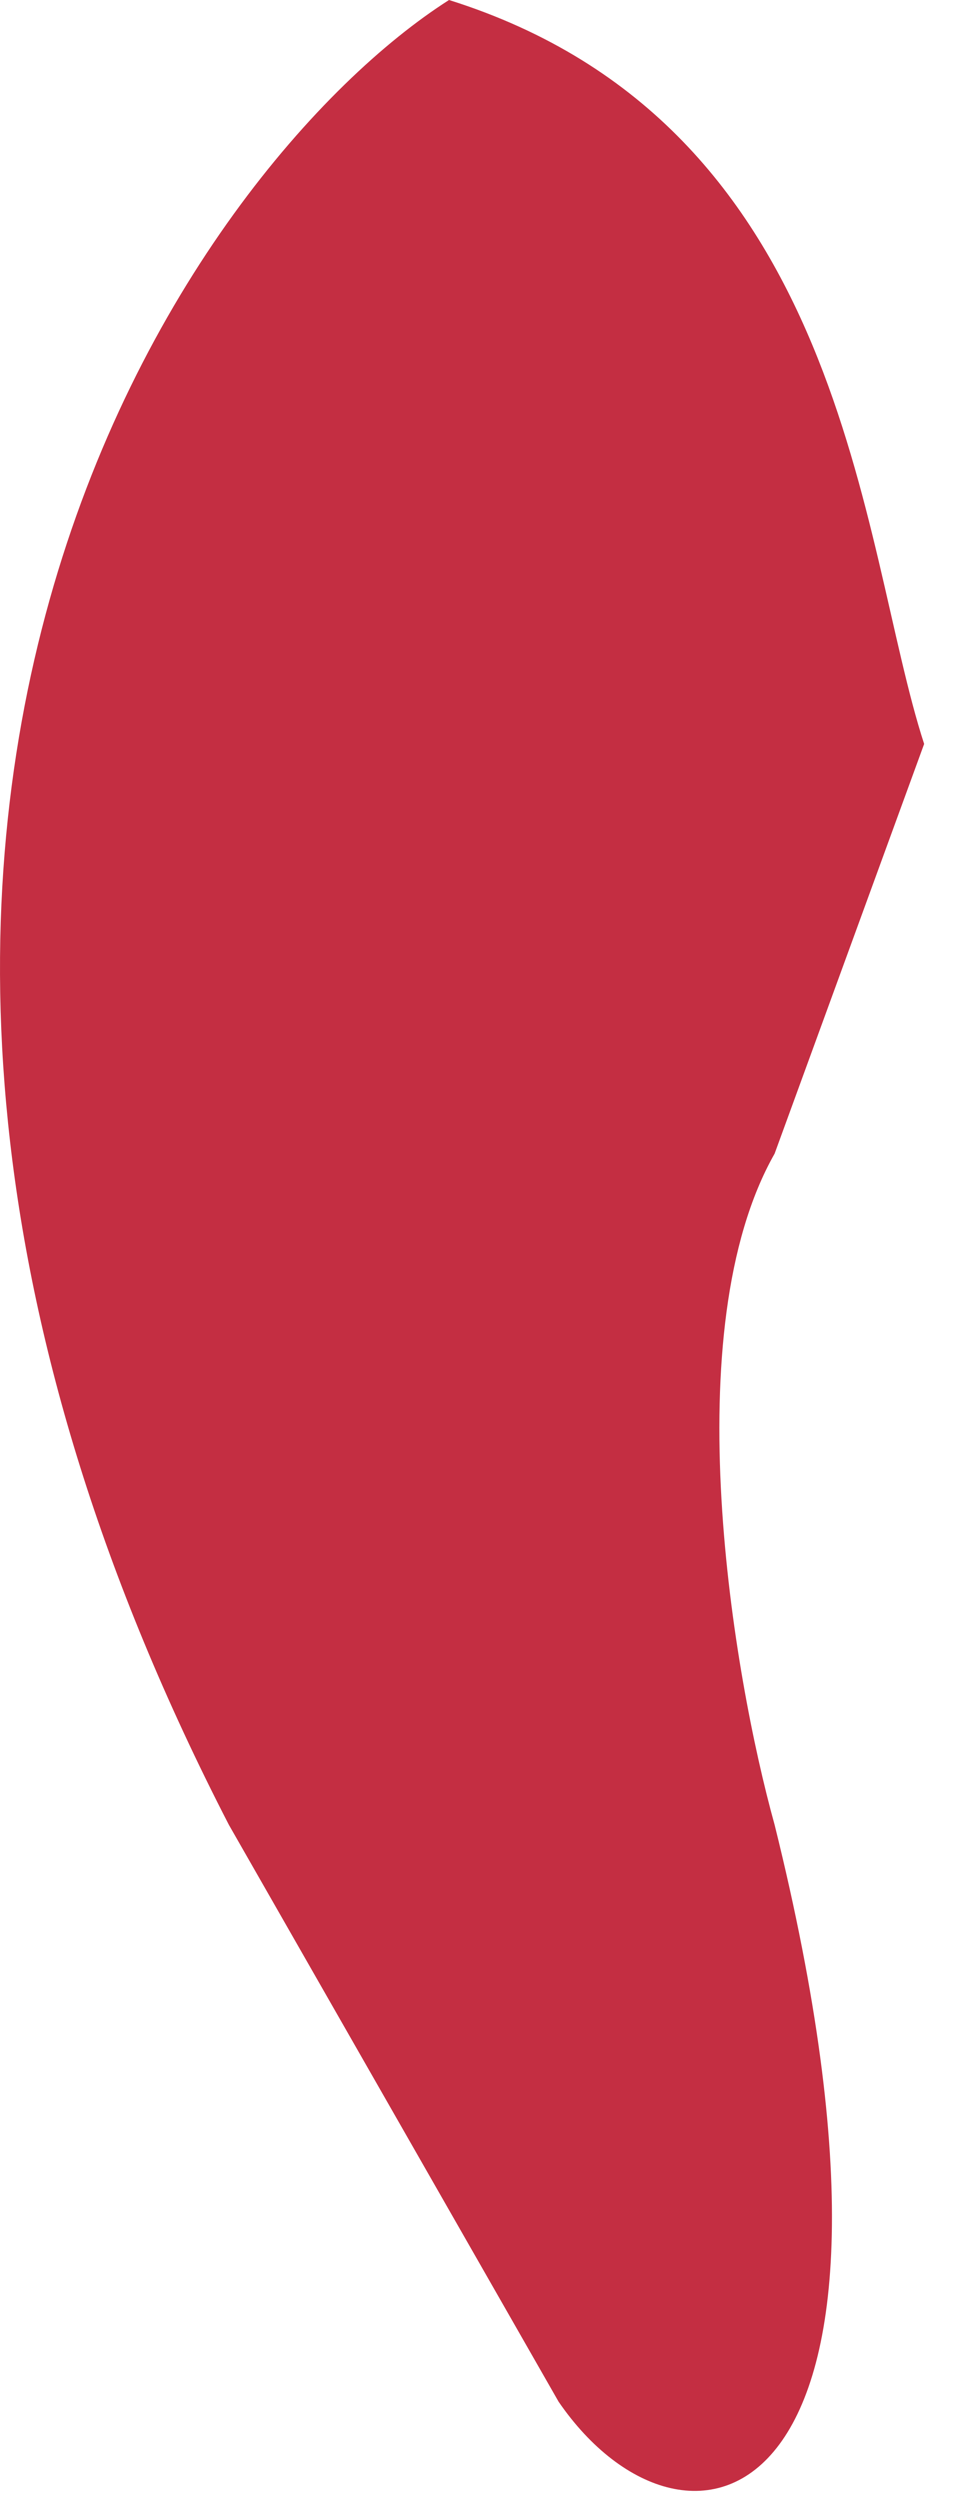 <?xml version="1.0" encoding="utf-8"?>
<svg xmlns="http://www.w3.org/2000/svg" fill="none" height="100%" overflow="visible" preserveAspectRatio="none" style="display: block;" viewBox="0 0 20 52" width="100%">
<path d="M4.763 37.956C-5.936 17.218 3.981 3.417 9.345 0C17.66 2.615 17.885 11.333 19.233 15.474L16.121 23.996C14.039 27.661 15.253 34.83 16.121 37.956C19.718 52.441 14.289 53.833 11.625 49.955L4.763 37.956Z" fill="#C42E42" id="Vector"/>
</svg>